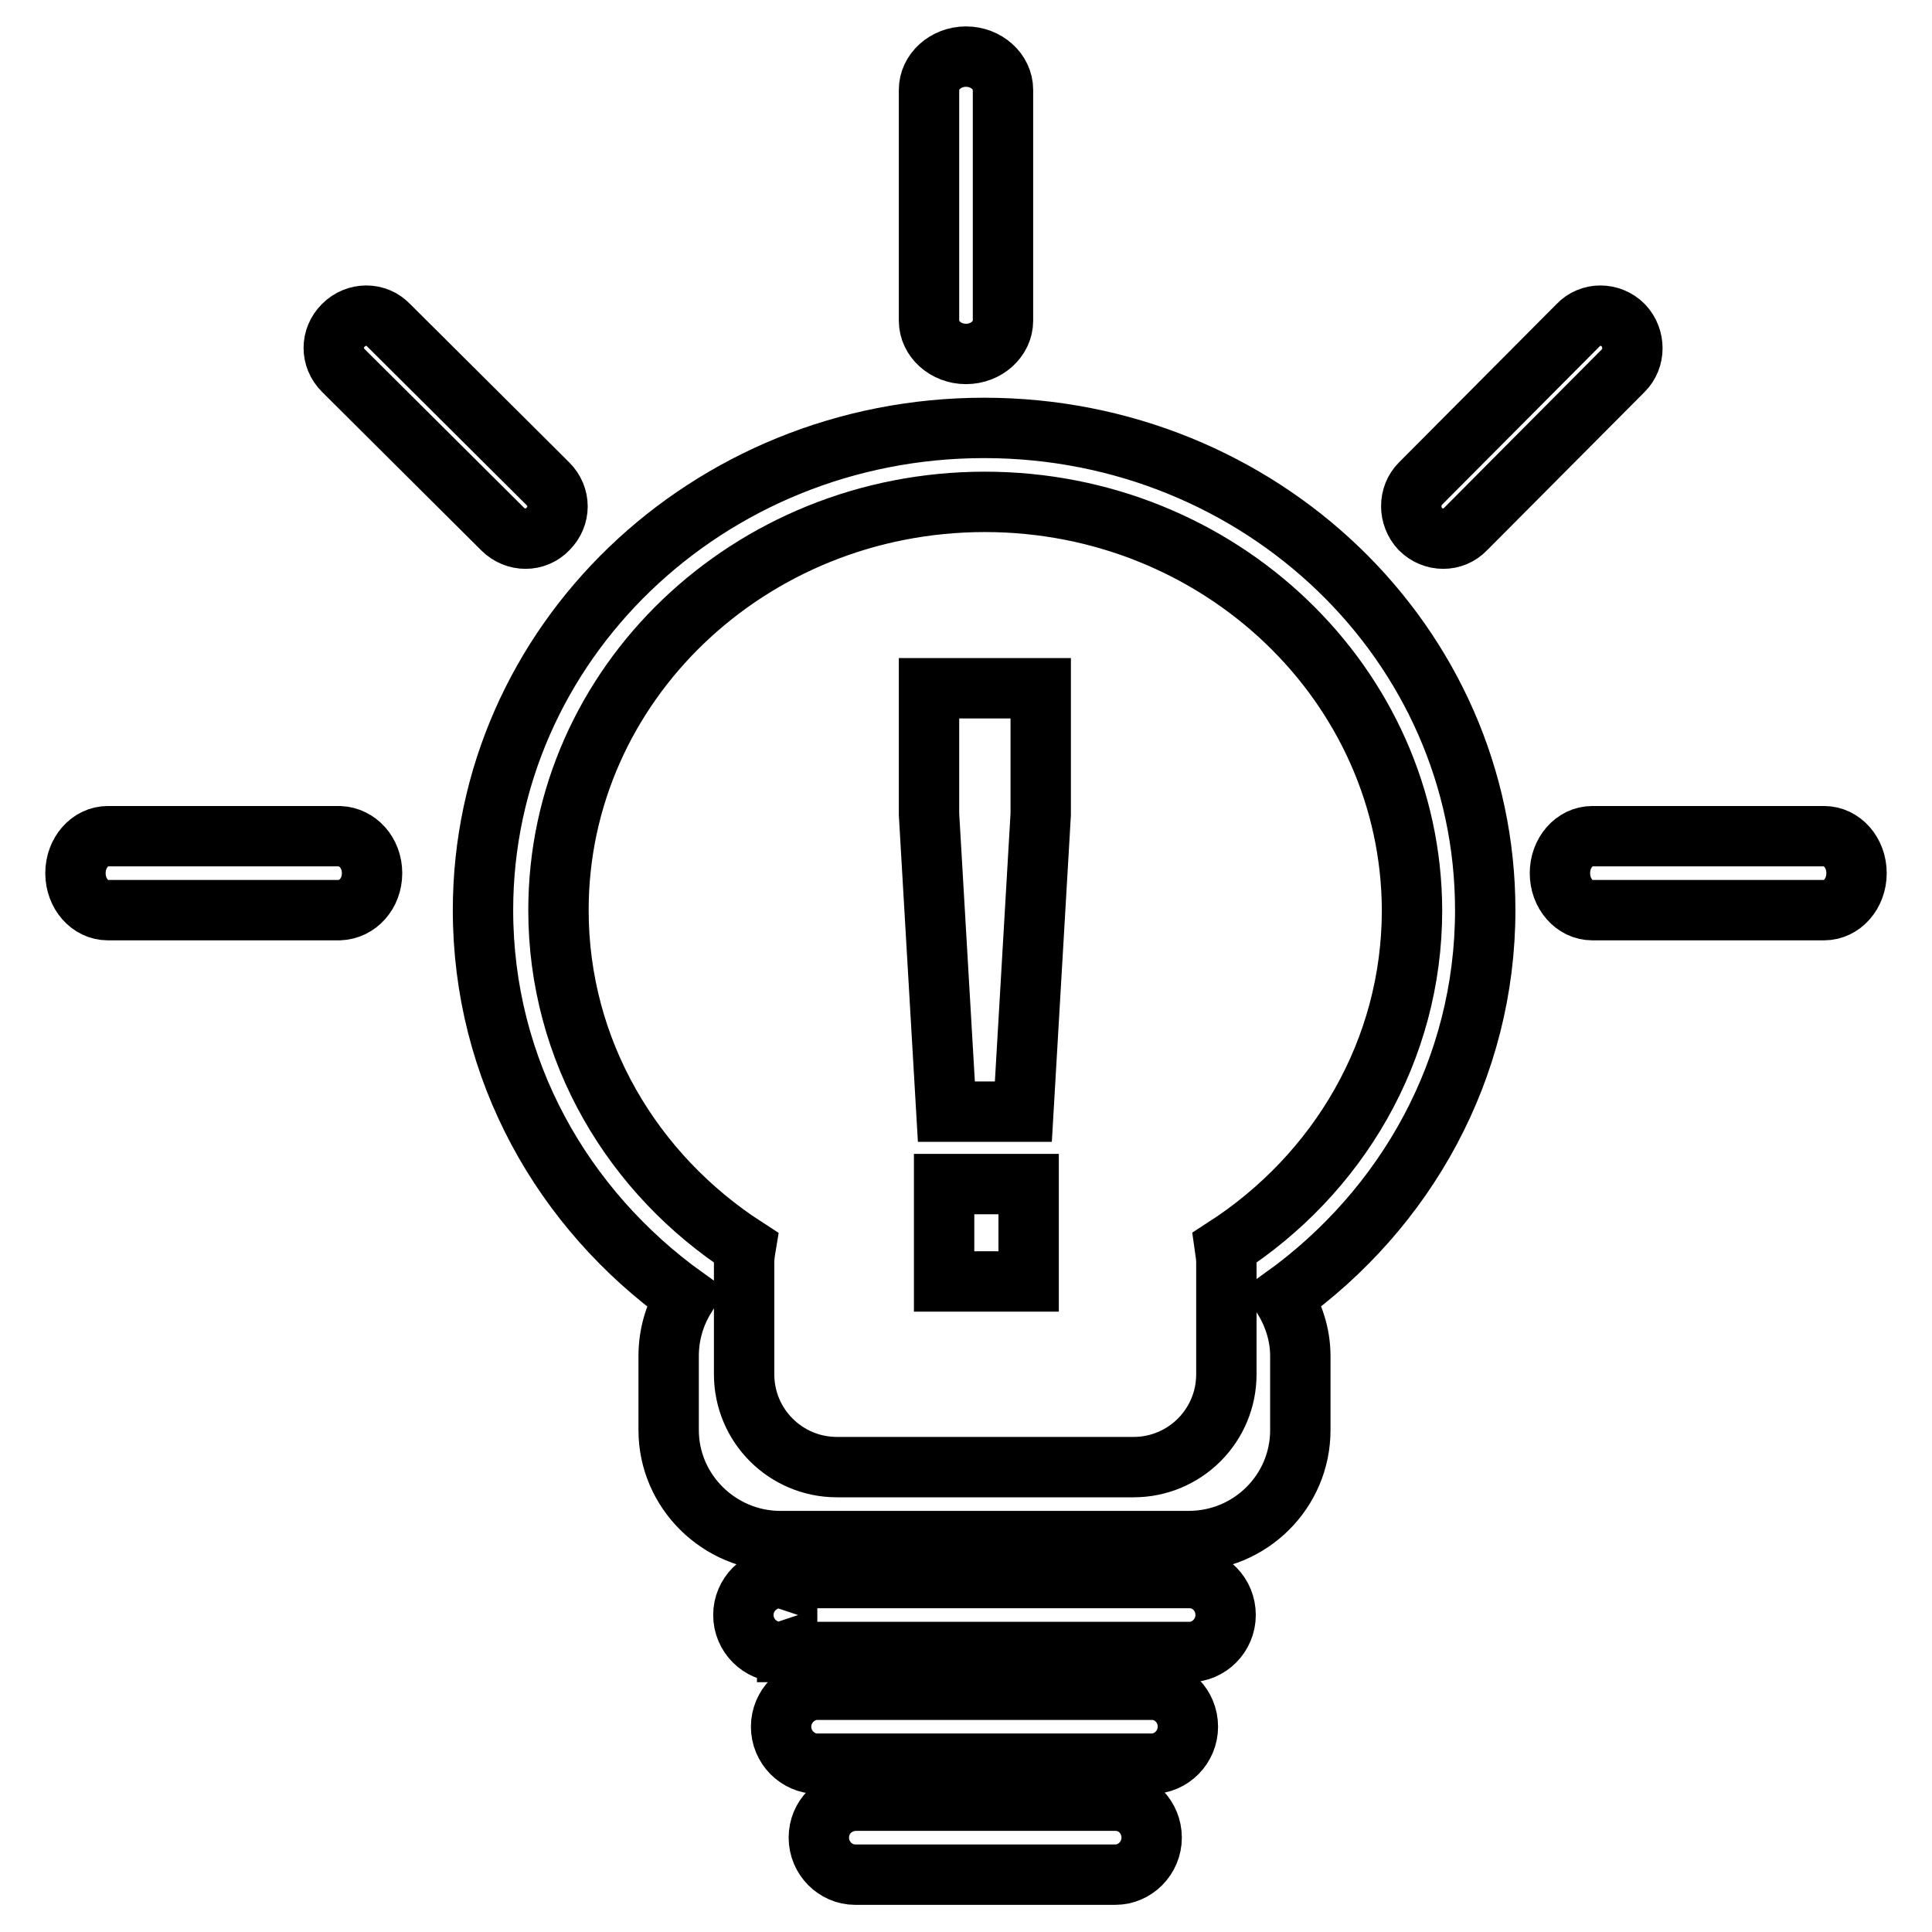 <?xml version="1.0" encoding="utf-8"?>
<!-- Svg Vector Icons : http://www.onlinewebfonts.com/icon -->
<!DOCTYPE svg PUBLIC "-//W3C//DTD SVG 1.1//EN" "http://www.w3.org/Graphics/SVG/1.1/DTD/svg11.dtd">
<svg version="1.1" xmlns="http://www.w3.org/2000/svg" xmlns:xlink="http://www.w3.org/1999/xlink" x="0px" y="0px" viewBox="0 0 256 256" enable-background="new 0 0 256 256" xml:space="preserve">
<g> <path stroke-width="8" fill-opacity="0" stroke="#000000"  d="M241.7,120.6L241.7,120.6l-30.7,0v0c-2.4,0-4.3-2.2-4.3-4.9s1.9-4.9,4.3-4.9v0h30.7v0 c2.4,0,4.3,2.2,4.3,4.9S244.1,120.6,241.7,120.6z M194.2,70.1c-1.6,1.7-4.3,1.7-6,0c-1.6-1.7-1.6-4.4,0-6l20.9-21 c1.6-1.7,4.3-1.7,6,0c1.6,1.7,1.6,4.4,0,6L194.2,70.1z M170,171.9c1.4,2.3,2.3,4.9,2.3,7.8v9.8c0,8.1-6.6,14.7-14.8,14.7h-54.1 c-8.1,0-14.8-6.6-14.8-14.7v-9.8c0-2.9,0.8-5.5,2.2-7.8c-16.3-11.7-26.8-30.2-26.8-51.3c0-35.3,29.7-63.9,66.4-63.9 c36.7,0,66.4,28.6,66.4,63.9C196.8,141.6,186.3,160.2,170,171.9z M130.5,66.5c-31.2,0-56.5,24.2-56.5,54.1c0,18.6,9.8,35,24.8,44.7 c-0.1,0.6-0.2,1.3-0.2,2v14.8c0,6.8,5.5,12.3,12.3,12.3h39.3c6.8,0,12.3-5.5,12.3-12.3v-14.8c0-0.7-0.1-1.3-0.2-2 c15-9.7,24.8-26.1,24.8-44.7C187,90.8,161.7,66.5,130.5,66.5z M125.4,147.3l-2.3-39.4V91.2h14.8v16.7l-2.3,39.4H125.4z  M136.3,169.8h-11.2v-12.9h11.2V169.8z M128,46.9c-2.7,0-4.9-2-4.9-4.4V11.9c0-2.4,2.2-4.4,4.9-4.4s4.9,2,4.9,4.4v30.6 C132.9,44.9,130.7,46.9,128,46.9z M66.6,70.1l-21.1-21c-1.7-1.7-1.7-4.3,0-6c1.7-1.7,4.4-1.7,6,0l21.1,21c1.7,1.7,1.7,4.3,0,6 C71,71.8,68.3,71.8,66.6,70.1z M45,110.8L45,110.8c2.4,0.1,4.3,2.2,4.3,4.9s-1.9,4.8-4.3,4.9v0H14.3v0c-2.4,0-4.3-2.2-4.3-4.9 s1.9-4.9,4.3-4.9v0H45z M103.4,209.1c0.3,0,0.6,0.1,0.9,0.2v-0.2h53.2v0c0,0,0,0,0.1,0c2.7,0,4.8,2.2,4.8,4.9 c0,2.7-2.2,4.9-4.8,4.9c0,0-0.1,0-0.1,0v0h-53.2v-0.2c-0.3,0.1-0.6,0.2-0.9,0.2c-2.7,0-4.9-2.2-4.9-4.9 C98.5,211.3,100.7,209.1,103.4,209.1z M108.3,223.9L108.3,223.9l44.2,0v0c0,0,0,0,0.1,0c2.7,0,4.8,2.2,4.8,4.9 c0,2.7-2.2,4.9-4.8,4.9c0,0-0.1,0-0.1,0v0h-44.2v0c-2.6,0-4.8-2.2-4.8-4.9S105.7,223.9,108.3,223.9z M113.3,238.6L113.3,238.6 l34.4,0v0c0,0,0,0,0.1,0c2.7,0,4.8,2.2,4.8,4.9c0,2.7-2.2,4.9-4.8,4.9c0,0-0.1,0-0.1,0v0h-34.4v0c-2.6,0-4.8-2.2-4.8-4.9 S110.6,238.7,113.3,238.6z"/></g>
</svg>